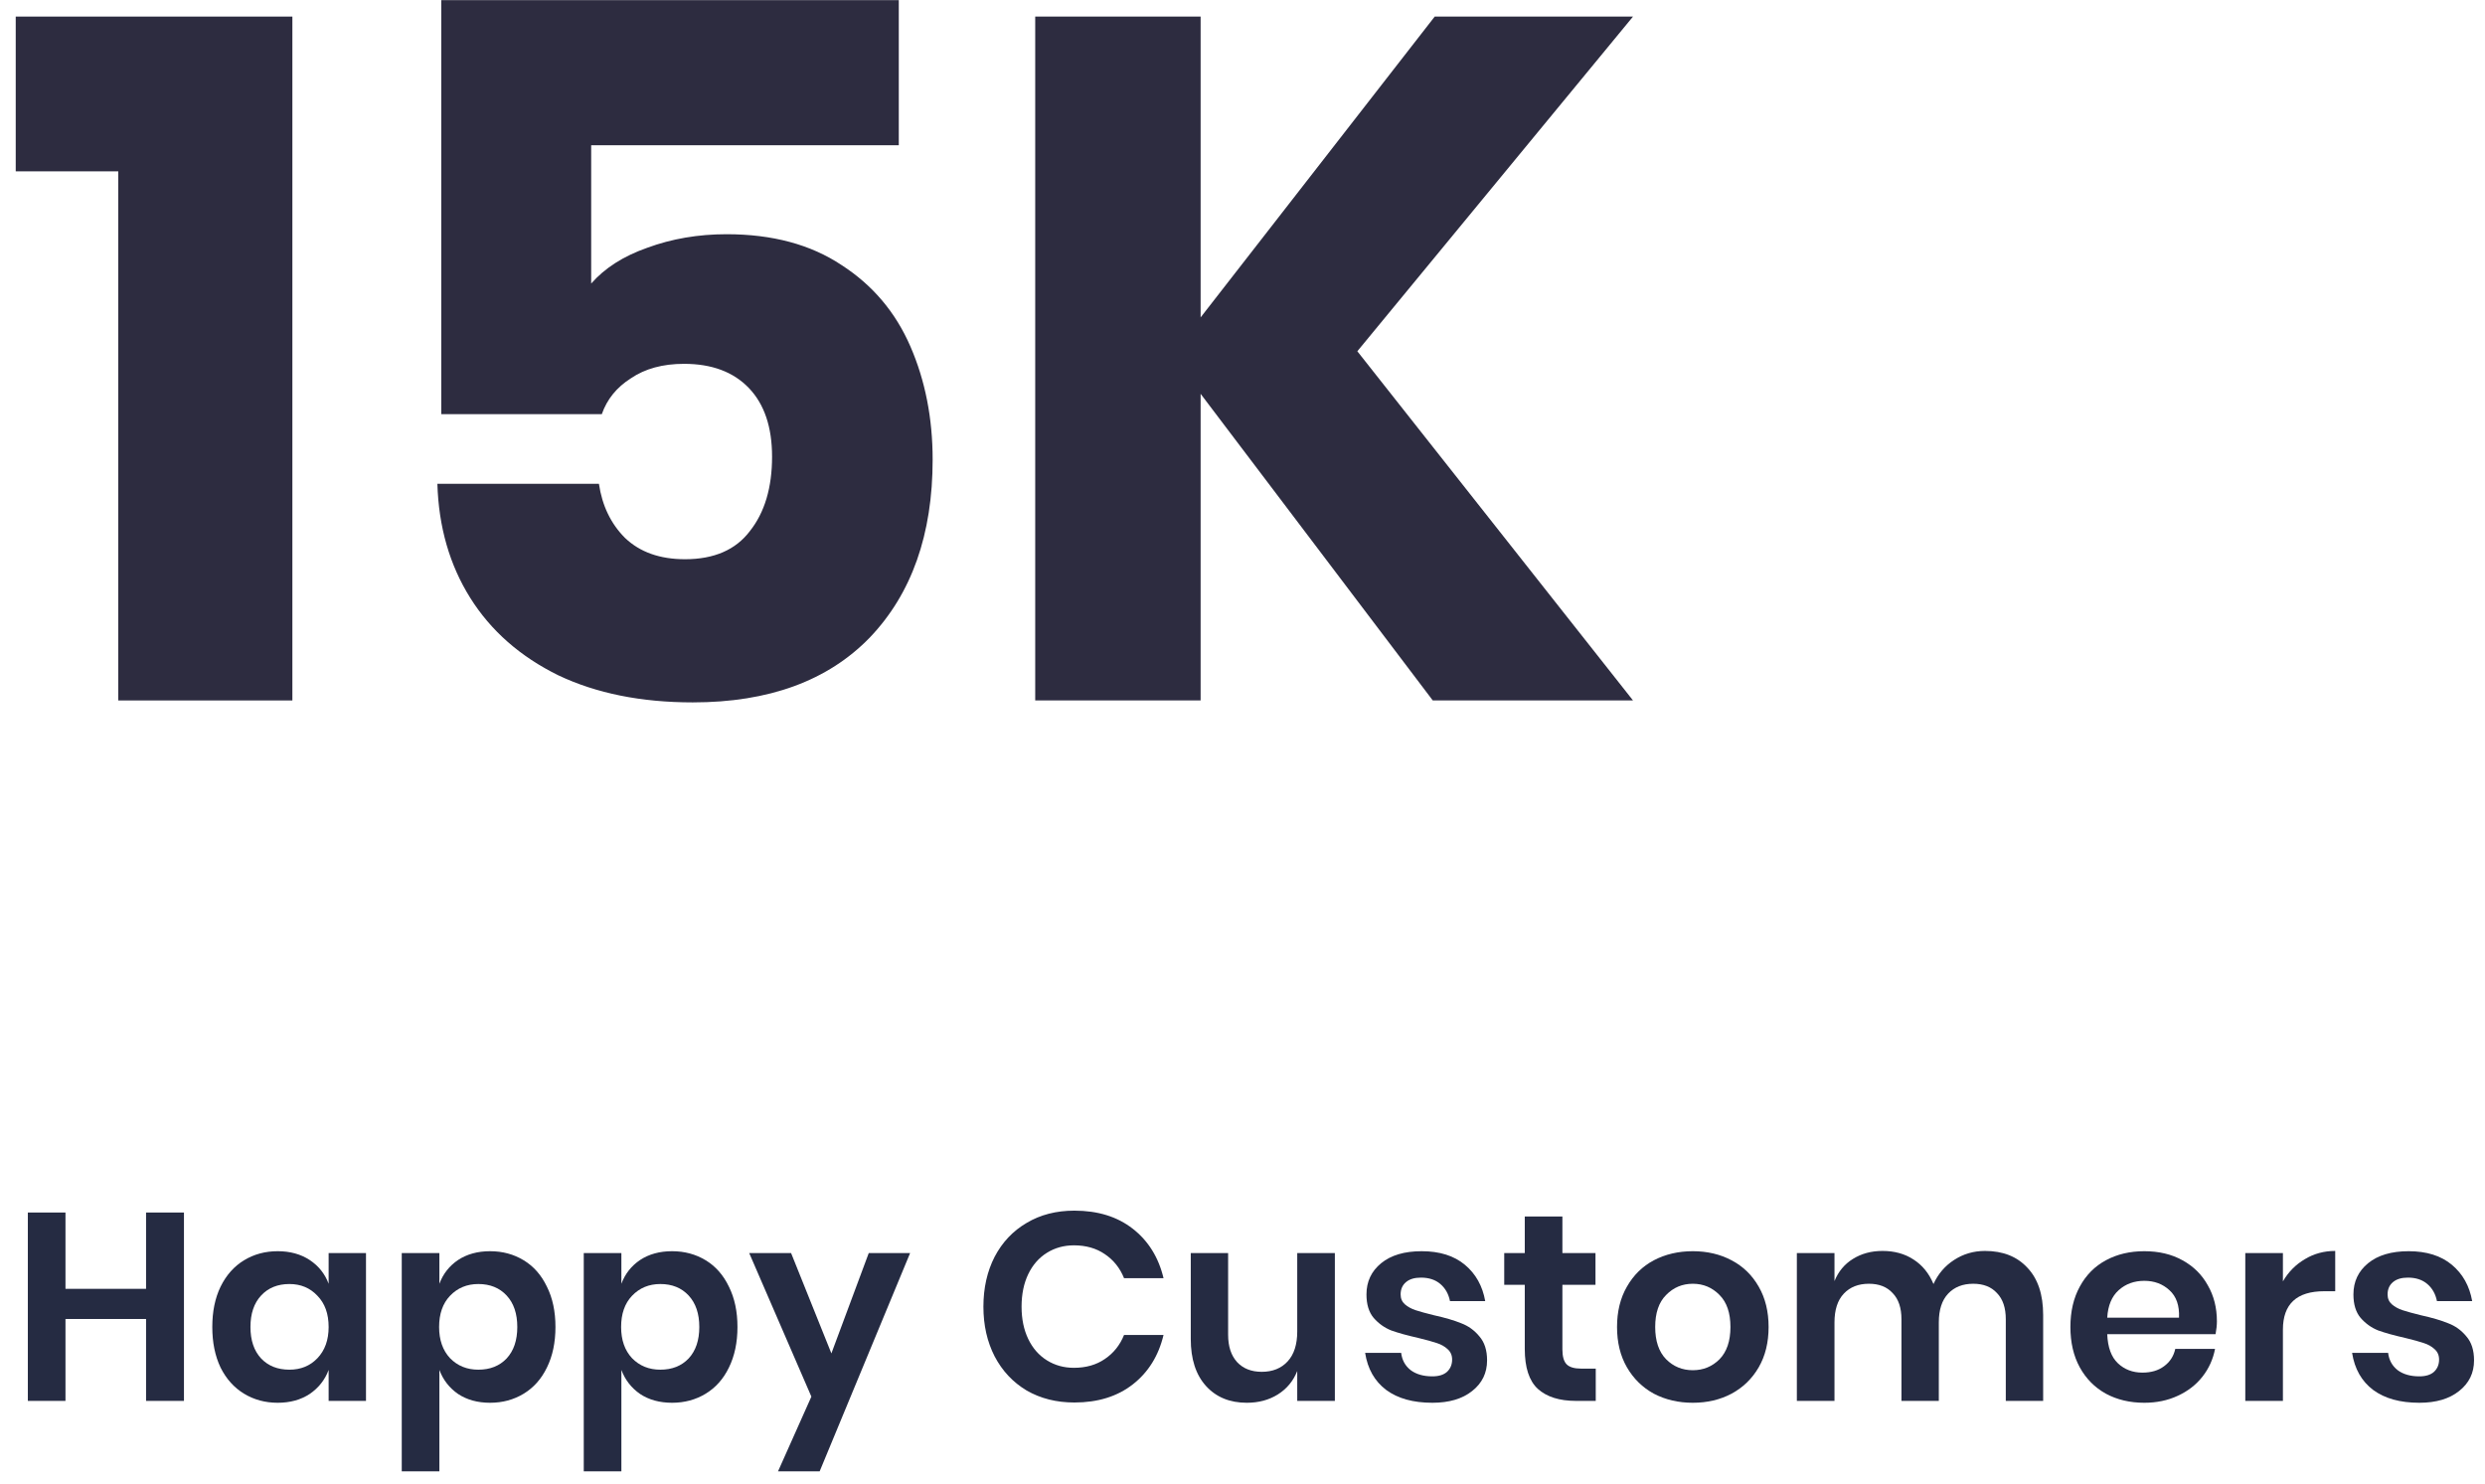 <?xml version="1.0" encoding="UTF-8"?> <svg xmlns="http://www.w3.org/2000/svg" width="149" height="89" viewBox="0 0 149 89" fill="none"><path d="M0.943 10.274V0.994H17.531V42H7.091V10.274H0.943Z" fill="#2D2C40"></path><path d="M53.891 8.708H35.447V17.002C36.259 16.074 37.38 15.358 38.811 14.856C40.281 14.315 41.866 14.044 43.567 14.044C46.312 14.044 48.613 14.662 50.469 15.9C52.325 17.099 53.698 18.723 54.587 20.772C55.477 22.821 55.921 25.083 55.921 27.558C55.921 32.043 54.664 35.6 52.151 38.23C49.638 40.821 46.1 42.116 41.537 42.116C38.444 42.116 35.757 41.575 33.475 40.492C31.194 39.37 29.434 37.824 28.197 35.852C26.96 33.88 26.302 31.599 26.225 29.008H35.911C36.105 30.323 36.627 31.405 37.477 32.256C38.367 33.106 39.565 33.532 41.073 33.532C42.813 33.532 44.108 32.971 44.959 31.85C45.849 30.729 46.293 29.24 46.293 27.384C46.293 25.605 45.829 24.233 44.901 23.266C43.973 22.299 42.678 21.816 41.015 21.816C39.739 21.816 38.676 22.106 37.825 22.686C36.974 23.227 36.395 23.942 36.085 24.832H26.457V0.008H53.891V8.708Z" fill="#2D2C40"></path><path d="M81.385 21.062L97.915 42H85.909L71.989 23.614V42H62.071V0.994H71.989V19.032L86.025 0.994H97.915L81.385 21.062Z" fill="#2D2C40"></path><path d="M11.03 72.704V84H8.758V79.088H3.926V84H1.67V72.704H3.926V77.28H8.758V72.704H11.03Z" fill="#252B42"></path><path d="M16.649 75.024C17.395 75.024 18.035 75.2 18.569 75.552C19.102 75.904 19.481 76.379 19.705 76.976V75.136H21.945V84H19.705V82.144C19.481 82.741 19.102 83.221 18.569 83.584C18.035 83.936 17.395 84.112 16.649 84.112C15.902 84.112 15.23 83.93 14.633 83.568C14.035 83.205 13.566 82.683 13.225 82C12.894 81.306 12.729 80.496 12.729 79.568C12.729 78.64 12.894 77.835 13.225 77.152C13.566 76.459 14.035 75.93 14.633 75.568C15.23 75.205 15.902 75.024 16.649 75.024ZM17.353 76.992C16.649 76.992 16.083 77.221 15.657 77.68C15.23 78.138 15.017 78.768 15.017 79.568C15.017 80.368 15.23 80.997 15.657 81.456C16.083 81.904 16.649 82.128 17.353 82.128C18.035 82.128 18.595 81.898 19.033 81.44C19.481 80.971 19.705 80.347 19.705 79.568C19.705 78.778 19.481 78.154 19.033 77.696C18.595 77.227 18.035 76.992 17.353 76.992Z" fill="#252B42"></path><path d="M29.385 75.024C30.132 75.024 30.804 75.205 31.401 75.568C31.998 75.93 32.462 76.459 32.793 77.152C33.135 77.835 33.305 78.64 33.305 79.568C33.305 80.496 33.135 81.306 32.793 82C32.462 82.683 31.998 83.205 31.401 83.568C30.804 83.93 30.132 84.112 29.385 84.112C28.639 84.112 27.998 83.936 27.465 83.584C26.942 83.221 26.569 82.741 26.345 82.144V88.224H24.089V75.136H26.345V76.976C26.569 76.379 26.942 75.904 27.465 75.552C27.998 75.2 28.639 75.024 29.385 75.024ZM28.681 76.992C27.998 76.992 27.433 77.227 26.985 77.696C26.548 78.154 26.329 78.778 26.329 79.568C26.329 80.347 26.548 80.971 26.985 81.44C27.433 81.898 27.998 82.128 28.681 82.128C29.385 82.128 29.951 81.904 30.377 81.456C30.804 80.997 31.017 80.368 31.017 79.568C31.017 78.768 30.804 78.138 30.377 77.68C29.951 77.221 29.385 76.992 28.681 76.992Z" fill="#252B42"></path><path d="M40.298 75.024C41.044 75.024 41.716 75.205 42.314 75.568C42.911 75.93 43.375 76.459 43.706 77.152C44.047 77.835 44.218 78.64 44.218 79.568C44.218 80.496 44.047 81.306 43.706 82C43.375 82.683 42.911 83.205 42.314 83.568C41.716 83.93 41.044 84.112 40.298 84.112C39.551 84.112 38.911 83.936 38.378 83.584C37.855 83.221 37.482 82.741 37.258 82.144V88.224H35.002V75.136H37.258V76.976C37.482 76.379 37.855 75.904 38.378 75.552C38.911 75.2 39.551 75.024 40.298 75.024ZM39.594 76.992C38.911 76.992 38.346 77.227 37.898 77.696C37.46 78.154 37.242 78.778 37.242 79.568C37.242 80.347 37.46 80.971 37.898 81.44C38.346 81.898 38.911 82.128 39.594 82.128C40.298 82.128 40.863 81.904 41.29 81.456C41.716 80.997 41.93 80.368 41.93 79.568C41.93 78.768 41.716 78.138 41.29 77.68C40.863 77.221 40.298 76.992 39.594 76.992Z" fill="#252B42"></path><path d="M47.434 75.136L49.85 81.152L52.09 75.136H54.57L49.146 88.224H46.65L48.65 83.744L44.922 75.136H47.434Z" fill="#252B42"></path><path d="M64.421 72.592C65.829 72.592 66.997 72.954 67.925 73.68C68.853 74.405 69.467 75.392 69.765 76.64H67.397C67.152 76.032 66.768 75.552 66.245 75.2C65.733 74.848 65.115 74.672 64.389 74.672C63.792 74.672 63.253 74.821 62.773 75.12C62.293 75.418 61.92 75.845 61.653 76.4C61.387 76.954 61.253 77.605 61.253 78.352C61.253 79.088 61.387 79.733 61.653 80.288C61.92 80.843 62.293 81.269 62.773 81.568C63.253 81.867 63.792 82.016 64.389 82.016C65.115 82.016 65.733 81.84 66.245 81.488C66.768 81.136 67.152 80.656 67.397 80.048H69.765C69.467 81.296 68.853 82.282 67.925 83.008C66.997 83.733 65.829 84.096 64.421 84.096C63.344 84.096 62.389 83.856 61.557 83.376C60.736 82.885 60.096 82.203 59.637 81.328C59.189 80.453 58.965 79.461 58.965 78.352C58.965 77.232 59.189 76.234 59.637 75.36C60.096 74.485 60.736 73.808 61.557 73.328C62.379 72.837 63.333 72.592 64.421 72.592Z" fill="#252B42"></path><path d="M80.038 75.136V84H77.782V82.208C77.547 82.805 77.158 83.275 76.614 83.616C76.081 83.947 75.462 84.112 74.758 84.112C73.734 84.112 72.918 83.776 72.31 83.104C71.702 82.432 71.398 81.493 71.398 80.288V75.136H73.638V80.032C73.638 80.736 73.819 81.285 74.182 81.68C74.545 82.064 75.035 82.256 75.654 82.256C76.305 82.256 76.822 82.048 77.206 81.632C77.59 81.216 77.782 80.618 77.782 79.84V75.136H80.038Z" fill="#252B42"></path><path d="M85.245 75.024C86.323 75.024 87.186 75.296 87.837 75.84C88.488 76.384 88.893 77.109 89.053 78.016H86.941C86.856 77.589 86.664 77.248 86.365 76.992C86.067 76.736 85.677 76.608 85.197 76.608C84.813 76.608 84.514 76.698 84.301 76.88C84.088 77.061 83.981 77.306 83.981 77.616C83.981 77.861 84.067 78.058 84.237 78.208C84.408 78.357 84.621 78.475 84.877 78.56C85.133 78.645 85.501 78.746 85.981 78.864C86.653 79.013 87.197 79.173 87.613 79.344C88.04 79.504 88.403 79.765 88.701 80.128C89.01 80.48 89.165 80.96 89.165 81.568C89.165 82.325 88.867 82.939 88.269 83.408C87.683 83.877 86.888 84.112 85.885 84.112C84.733 84.112 83.811 83.856 83.117 83.344C82.424 82.821 82.002 82.08 81.853 81.12H84.013C84.067 81.557 84.258 81.904 84.589 82.16C84.92 82.405 85.352 82.528 85.885 82.528C86.269 82.528 86.562 82.437 86.765 82.256C86.968 82.064 87.069 81.819 87.069 81.52C87.069 81.264 86.978 81.056 86.797 80.896C86.626 80.736 86.408 80.613 86.141 80.528C85.885 80.442 85.517 80.341 85.037 80.224C84.376 80.075 83.837 79.925 83.421 79.776C83.016 79.616 82.664 79.365 82.365 79.024C82.077 78.683 81.933 78.213 81.933 77.616C81.933 76.848 82.227 76.224 82.813 75.744C83.4 75.264 84.21 75.024 85.245 75.024Z" fill="#252B42"></path><path d="M95.681 82.064V84H94.497C93.505 84 92.743 83.76 92.209 83.28C91.687 82.8 91.425 82 91.425 80.88V77.04H90.193V75.136H91.425V72.944H93.681V75.136H95.665V77.04H93.681V80.912C93.681 81.338 93.767 81.637 93.937 81.808C94.108 81.978 94.396 82.064 94.801 82.064H95.681Z" fill="#252B42"></path><path d="M101.501 75.024C102.365 75.024 103.138 75.205 103.821 75.568C104.514 75.93 105.058 76.459 105.453 77.152C105.847 77.835 106.045 78.64 106.045 79.568C106.045 80.496 105.847 81.301 105.453 81.984C105.058 82.666 104.514 83.195 103.821 83.568C103.138 83.93 102.365 84.112 101.501 84.112C100.637 84.112 99.858 83.93 99.165 83.568C98.482 83.195 97.943 82.666 97.549 81.984C97.154 81.301 96.957 80.496 96.957 79.568C96.957 78.64 97.154 77.835 97.549 77.152C97.943 76.459 98.482 75.93 99.165 75.568C99.858 75.205 100.637 75.024 101.501 75.024ZM101.501 76.976C100.871 76.976 100.338 77.2 99.901 77.648C99.463 78.085 99.245 78.725 99.245 79.568C99.245 80.41 99.463 81.056 99.901 81.504C100.338 81.941 100.871 82.16 101.501 82.16C102.13 82.16 102.663 81.941 103.101 81.504C103.538 81.056 103.757 80.41 103.757 79.568C103.757 78.725 103.538 78.085 103.101 77.648C102.663 77.2 102.13 76.976 101.501 76.976Z" fill="#252B42"></path><path d="M119.019 75.008C120.096 75.008 120.944 75.344 121.563 76.016C122.192 76.677 122.507 77.621 122.507 78.848V84H120.267V79.104C120.267 78.421 120.091 77.898 119.739 77.536C119.398 77.162 118.923 76.976 118.315 76.976C117.686 76.976 117.184 77.173 116.811 77.568C116.438 77.963 116.251 78.538 116.251 79.296V84H114.011V79.104C114.011 78.421 113.835 77.898 113.483 77.536C113.142 77.162 112.667 76.976 112.059 76.976C111.43 76.976 110.928 77.173 110.555 77.568C110.182 77.963 109.995 78.538 109.995 79.296V84H107.739V75.136H109.995V76.816C110.23 76.24 110.598 75.797 111.099 75.488C111.611 75.168 112.203 75.008 112.875 75.008C113.59 75.008 114.208 75.178 114.731 75.52C115.264 75.861 115.664 76.352 115.931 76.992C116.208 76.384 116.619 75.904 117.163 75.552C117.718 75.189 118.336 75.008 119.019 75.008Z" fill="#252B42"></path><path d="M132.925 79.232C132.925 79.456 132.898 79.712 132.845 80H126.349C126.381 80.789 126.594 81.371 126.989 81.744C127.384 82.117 127.874 82.304 128.461 82.304C128.984 82.304 129.416 82.176 129.757 81.92C130.109 81.664 130.333 81.317 130.429 80.88H132.813C132.696 81.499 132.445 82.053 132.061 82.544C131.677 83.034 131.181 83.418 130.573 83.696C129.976 83.973 129.309 84.112 128.573 84.112C127.709 84.112 126.941 83.93 126.269 83.568C125.597 83.195 125.074 82.666 124.701 81.984C124.328 81.301 124.141 80.496 124.141 79.568C124.141 78.64 124.328 77.835 124.701 77.152C125.074 76.459 125.597 75.93 126.269 75.568C126.941 75.205 127.709 75.024 128.573 75.024C129.448 75.024 130.21 75.205 130.861 75.568C131.522 75.93 132.029 76.432 132.381 77.072C132.744 77.701 132.925 78.421 132.925 79.232ZM130.653 79.008C130.685 78.282 130.493 77.733 130.077 77.36C129.672 76.987 129.17 76.8 128.573 76.8C127.965 76.8 127.453 76.987 127.037 77.36C126.621 77.733 126.392 78.282 126.349 79.008H130.653Z" fill="#252B42"></path><path d="M136.883 76.832C137.213 76.266 137.651 75.824 138.195 75.504C138.739 75.173 139.347 75.008 140.019 75.008V77.424H139.363C137.709 77.424 136.883 78.192 136.883 79.728V84H134.627V75.136H136.883V76.832Z" fill="#252B42"></path><path d="M144.423 75.024C145.501 75.024 146.365 75.296 147.015 75.84C147.666 76.384 148.071 77.109 148.231 78.016H146.119C146.034 77.589 145.842 77.248 145.543 76.992C145.245 76.736 144.855 76.608 144.375 76.608C143.991 76.608 143.693 76.698 143.479 76.88C143.266 77.061 143.159 77.306 143.159 77.616C143.159 77.861 143.245 78.058 143.415 78.208C143.586 78.357 143.799 78.475 144.055 78.56C144.311 78.645 144.679 78.746 145.159 78.864C145.831 79.013 146.375 79.173 146.791 79.344C147.218 79.504 147.581 79.765 147.879 80.128C148.189 80.48 148.343 80.96 148.343 81.568C148.343 82.325 148.045 82.939 147.447 83.408C146.861 83.877 146.066 84.112 145.063 84.112C143.911 84.112 142.989 83.856 142.295 83.344C141.602 82.821 141.181 82.08 141.031 81.12H143.191C143.245 81.557 143.437 81.904 143.767 82.16C144.098 82.405 144.53 82.528 145.063 82.528C145.447 82.528 145.741 82.437 145.943 82.256C146.146 82.064 146.247 81.819 146.247 81.52C146.247 81.264 146.157 81.056 145.975 80.896C145.805 80.736 145.586 80.613 145.319 80.528C145.063 80.442 144.695 80.341 144.215 80.224C143.554 80.075 143.015 79.925 142.599 79.776C142.194 79.616 141.842 79.365 141.543 79.024C141.255 78.683 141.111 78.213 141.111 77.616C141.111 76.848 141.405 76.224 141.991 75.744C142.578 75.264 143.389 75.024 144.423 75.024Z" fill="#252B42"></path></svg> 